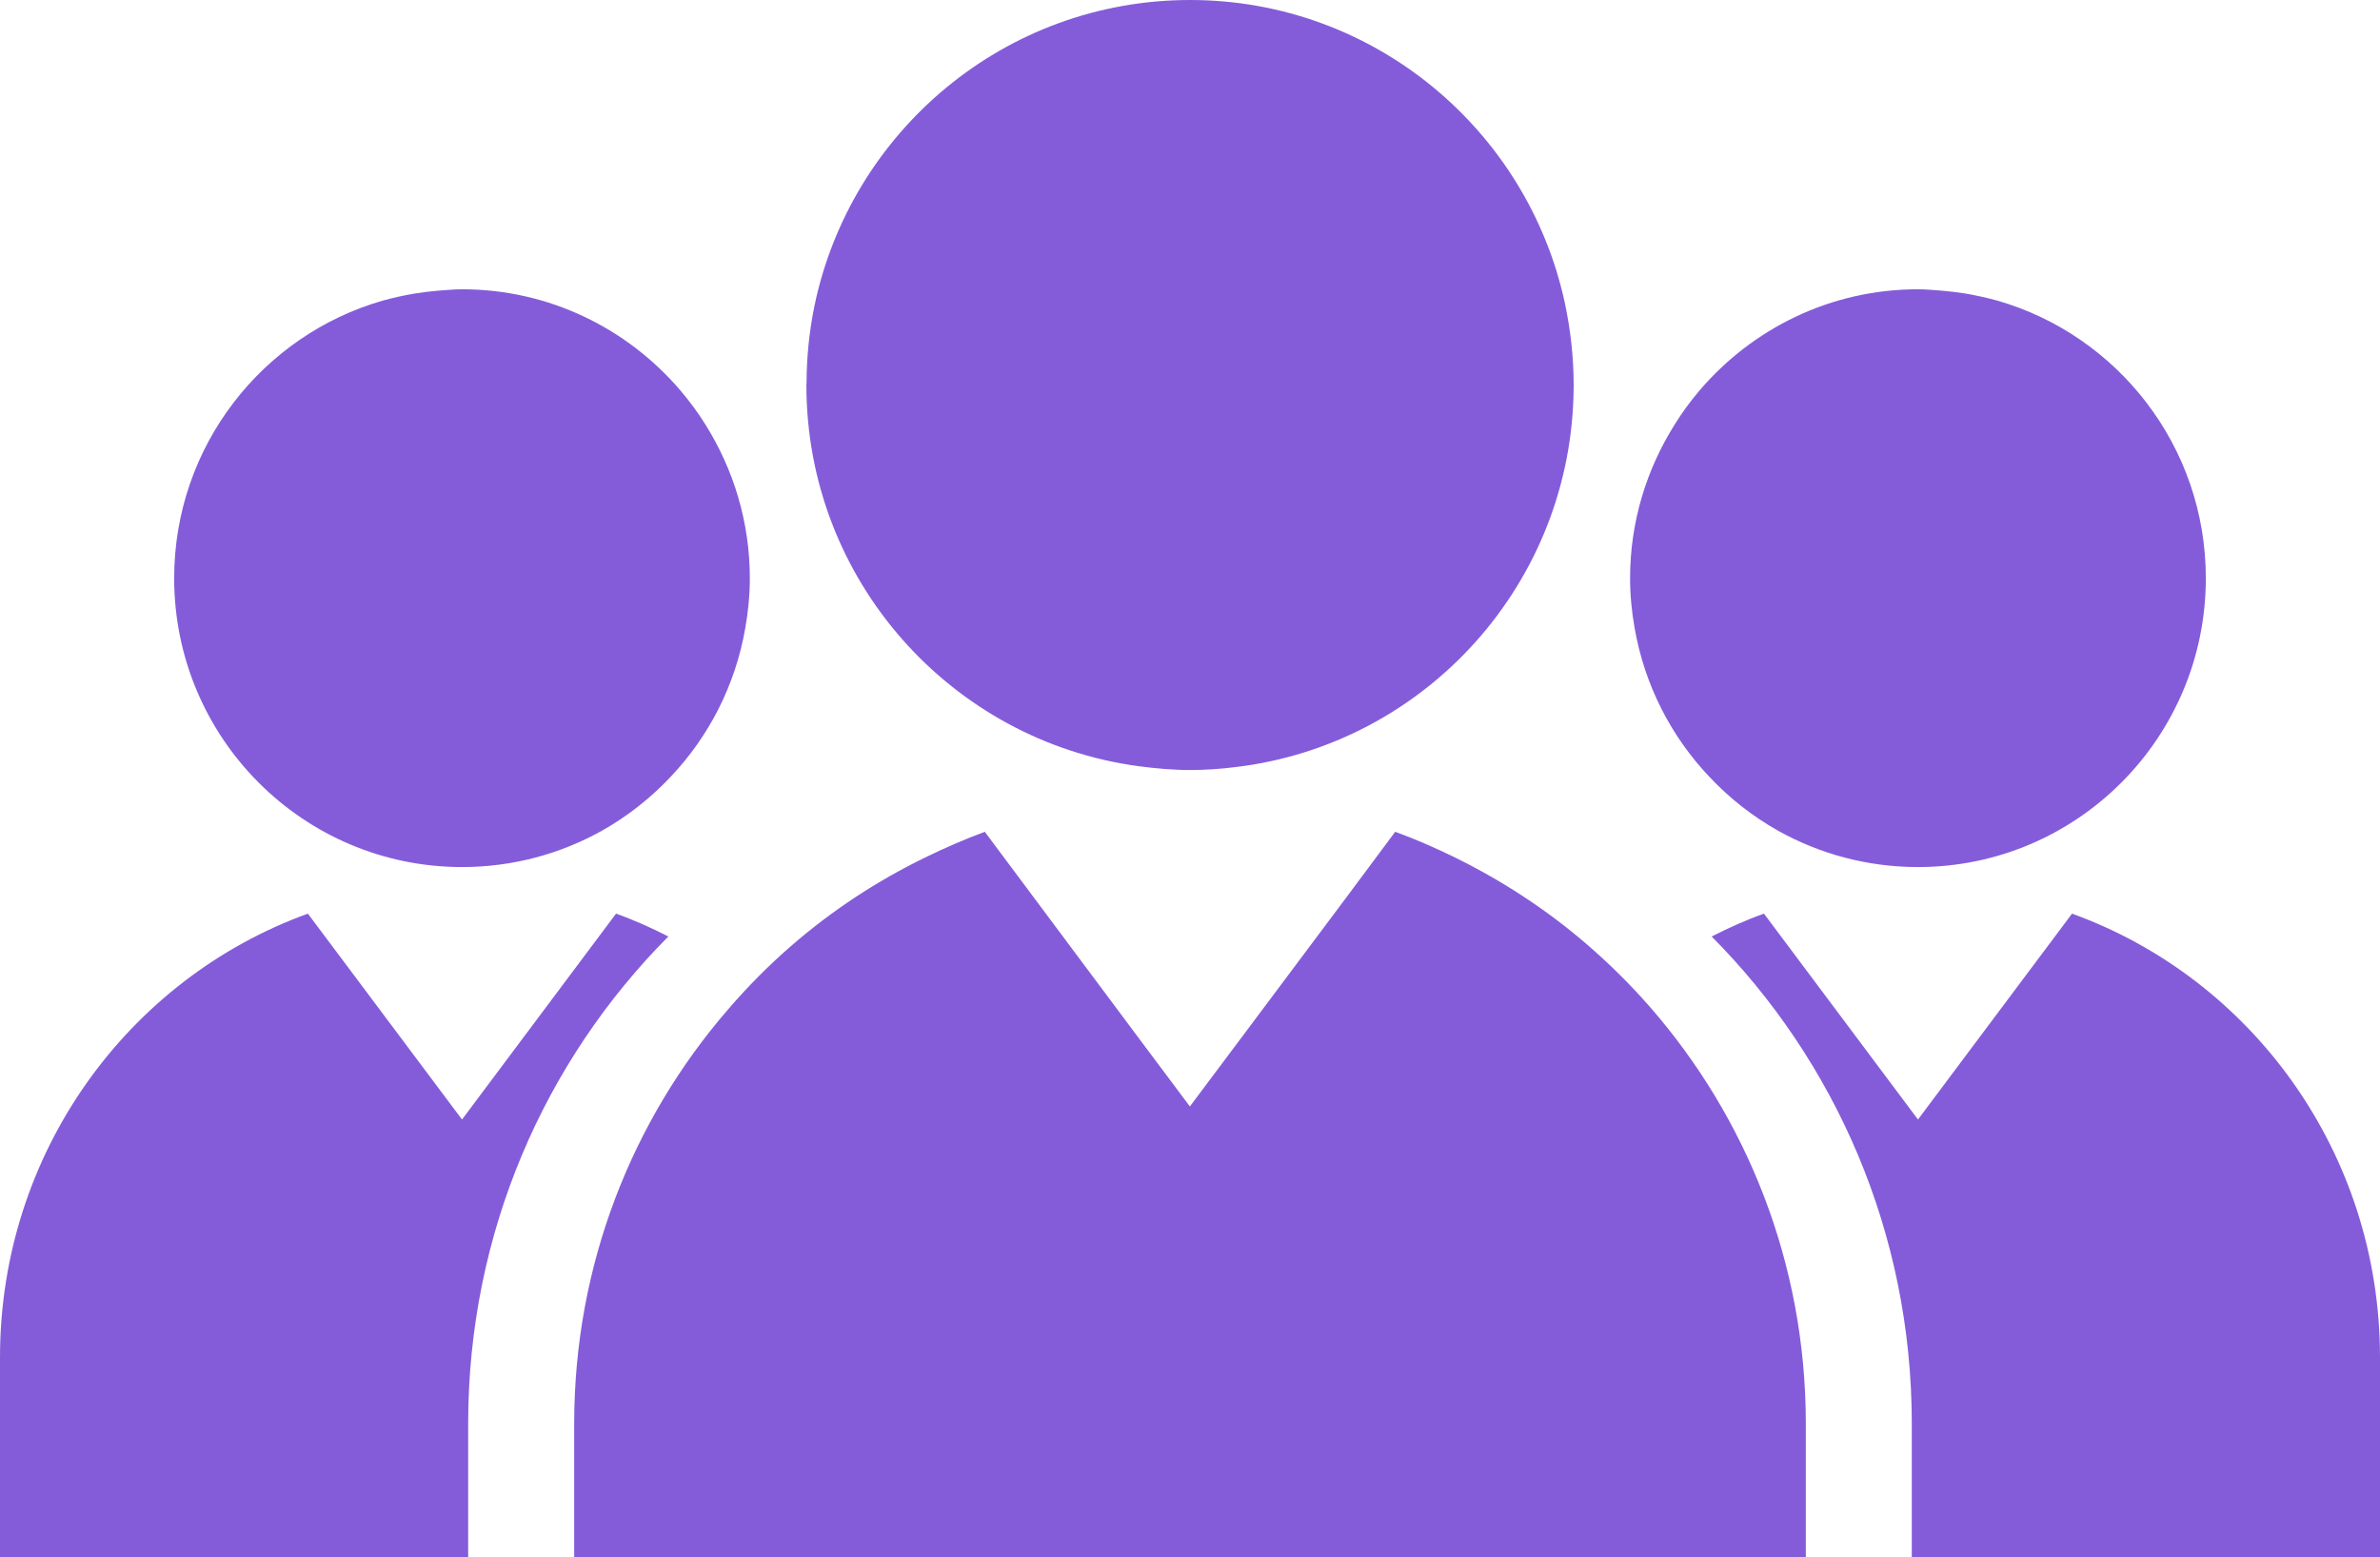 <?xml version="1.0" encoding="UTF-8"?> <svg xmlns="http://www.w3.org/2000/svg" width="55" height="36" viewBox="0 0 55 36" fill="none"> <path d="M36.366 8.936C36.366 8.923 36.366 8.909 36.366 8.899C36.366 8.248 36.293 7.622 36.164 7.011C35.302 3.002 31.748 0 27.502 0C23.221 0 19.646 3.043 18.816 7.097C18.703 7.658 18.641 8.242 18.639 8.838C18.639 8.858 18.635 8.879 18.635 8.899C18.635 13.409 21.982 17.129 26.314 17.712C26.704 17.763 27.098 17.8 27.502 17.8C27.857 17.8 28.201 17.776 28.544 17.733C32.935 17.214 36.346 13.48 36.366 8.936Z" fill="#845CDA"></path> <path d="M47.883 21.12L44.323 25.879L40.764 21.12C40.347 21.267 39.949 21.449 39.555 21.648C42.408 24.52 44.18 28.497 44.18 32.906V36H55V31.38C55 26.636 52.025 22.616 47.883 21.12Z" fill="#845CDA"></path> <path d="M39.276 9.025C39.063 9.276 38.87 9.538 38.697 9.819C38.051 10.848 37.67 12.062 37.67 13.366C37.67 13.762 37.709 14.147 37.775 14.519C38.007 15.845 38.621 17.029 39.506 17.961C39.966 18.451 40.498 18.869 41.088 19.202C42.046 19.737 43.147 20.043 44.323 20.043C47.994 20.043 50.975 17.055 50.975 13.366C50.975 10.317 48.935 7.746 46.153 6.948C45.917 6.883 45.675 6.83 45.432 6.787C45.234 6.756 45.037 6.732 44.837 6.716C44.667 6.705 44.498 6.687 44.323 6.687C42.301 6.687 40.496 7.597 39.276 9.025Z" fill="#845CDA"></path> <path d="M7.115 21.12L10.677 25.879L14.236 21.12C14.653 21.267 15.051 21.449 15.445 21.648C12.589 24.52 10.819 28.497 10.819 32.906V36H0V31.38C0 26.636 2.975 22.616 7.115 21.12Z" fill="#845CDA"></path> <path d="M15.723 9.025C15.936 9.276 16.131 9.538 16.305 9.819C16.949 10.848 17.328 12.062 17.328 13.366C17.328 13.762 17.289 14.147 17.223 14.519C16.993 15.845 16.379 17.029 15.494 17.961C15.033 18.451 14.502 18.869 13.912 19.202C12.954 19.737 11.854 20.043 10.677 20.043C7.006 20.043 4.025 17.055 4.025 13.366C4.025 10.317 6.066 7.746 8.848 6.948C9.082 6.883 9.323 6.83 9.572 6.787C9.762 6.756 9.963 6.732 10.163 6.716C10.333 6.705 10.502 6.687 10.677 6.687C12.697 6.687 14.504 7.597 15.723 9.025Z" fill="#845CDA"></path> <path d="M36.66 21.82C35.722 21.012 34.676 20.332 33.554 19.788C33.126 19.581 32.693 19.392 32.242 19.228L31.098 20.765L28.544 24.179L27.497 25.577L26.314 23.995L23.938 20.81L22.758 19.228C22.287 19.402 21.827 19.604 21.379 19.822C20.257 20.369 19.217 21.053 18.277 21.871C17.76 22.32 17.273 22.812 16.825 23.334C14.617 25.883 13.269 29.231 13.269 32.906V36H41.731V32.906C41.731 29.201 40.363 25.834 38.121 23.267C37.67 22.752 37.182 22.269 36.66 21.82Z" fill="#845CDA"></path> </svg> 